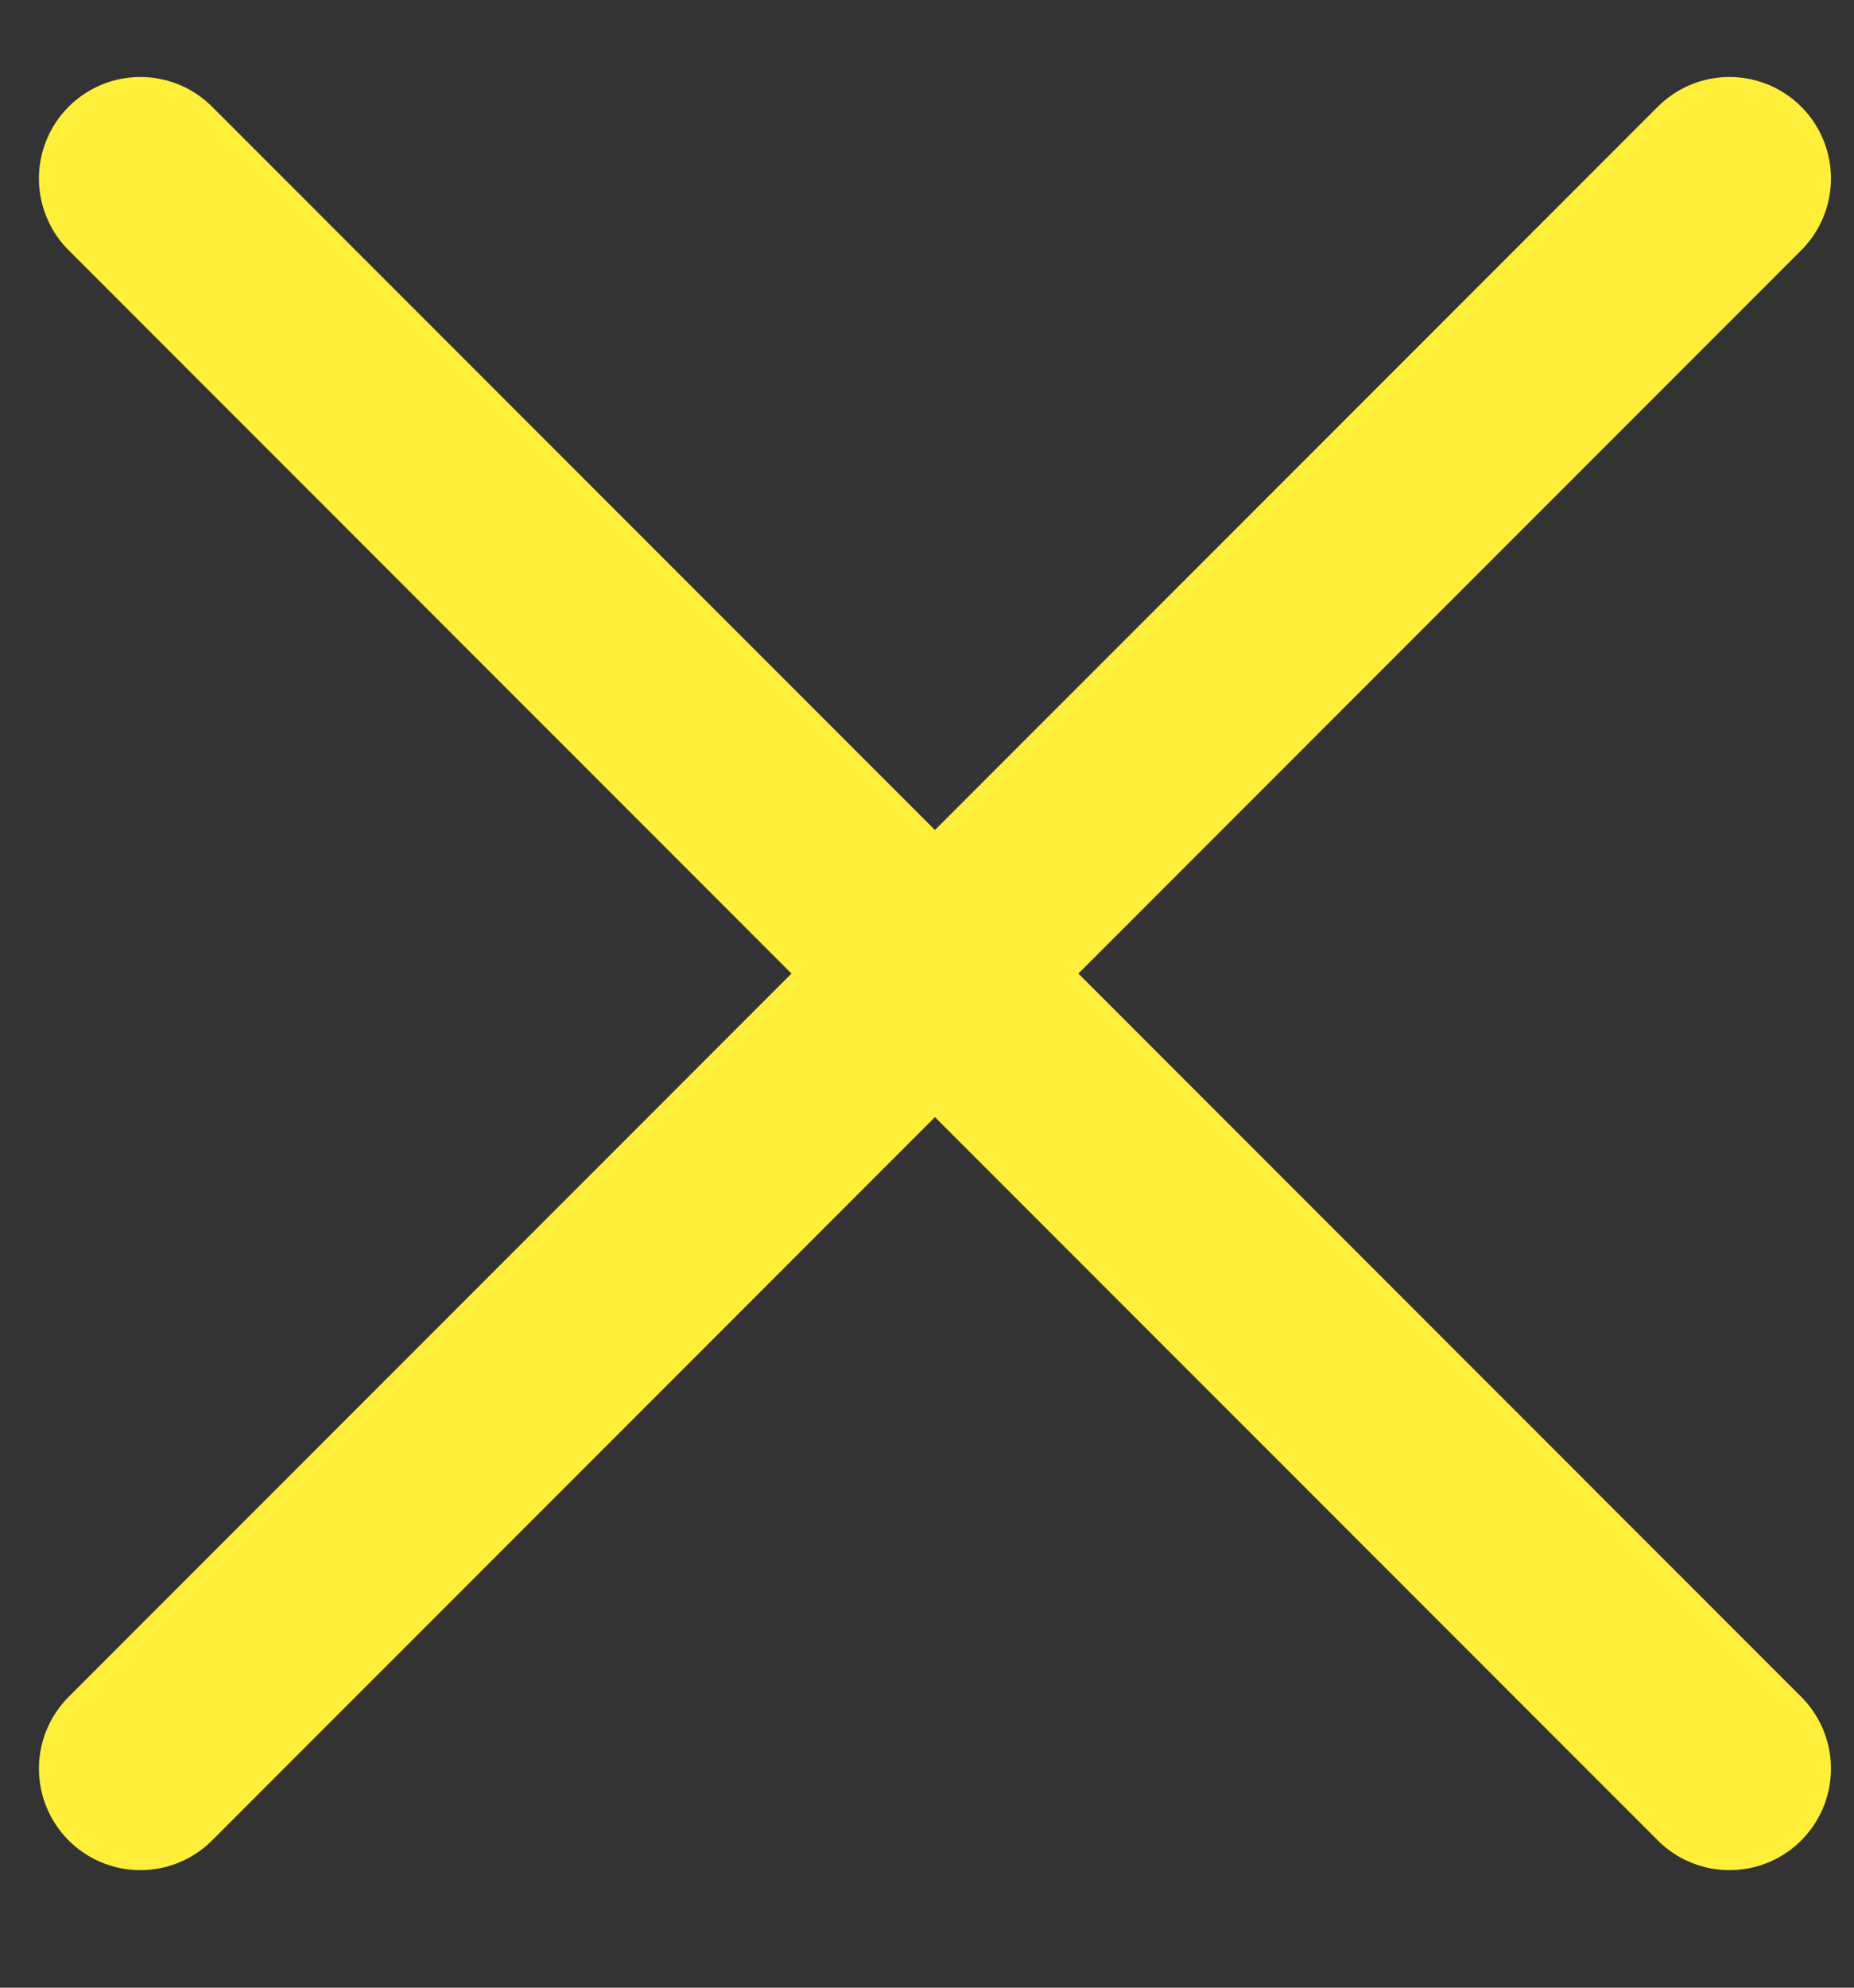 <?xml version="1.0" encoding="UTF-8"?> <svg xmlns="http://www.w3.org/2000/svg" width="14" height="15" viewBox="0 0 14 15" fill="none"><rect x="0" y="0" width="14" height="15" fill="#333333" stroke="none"/><path d="M1.06 1.347L13.06 13.347" stroke="#FFEF3A" stroke-width="1.532" stroke-linecap="round"></path><path d="M13.06 1.347L1.06 13.347" stroke="#FFEF3A" stroke-width="1.532" stroke-linecap="round"></path></svg> 